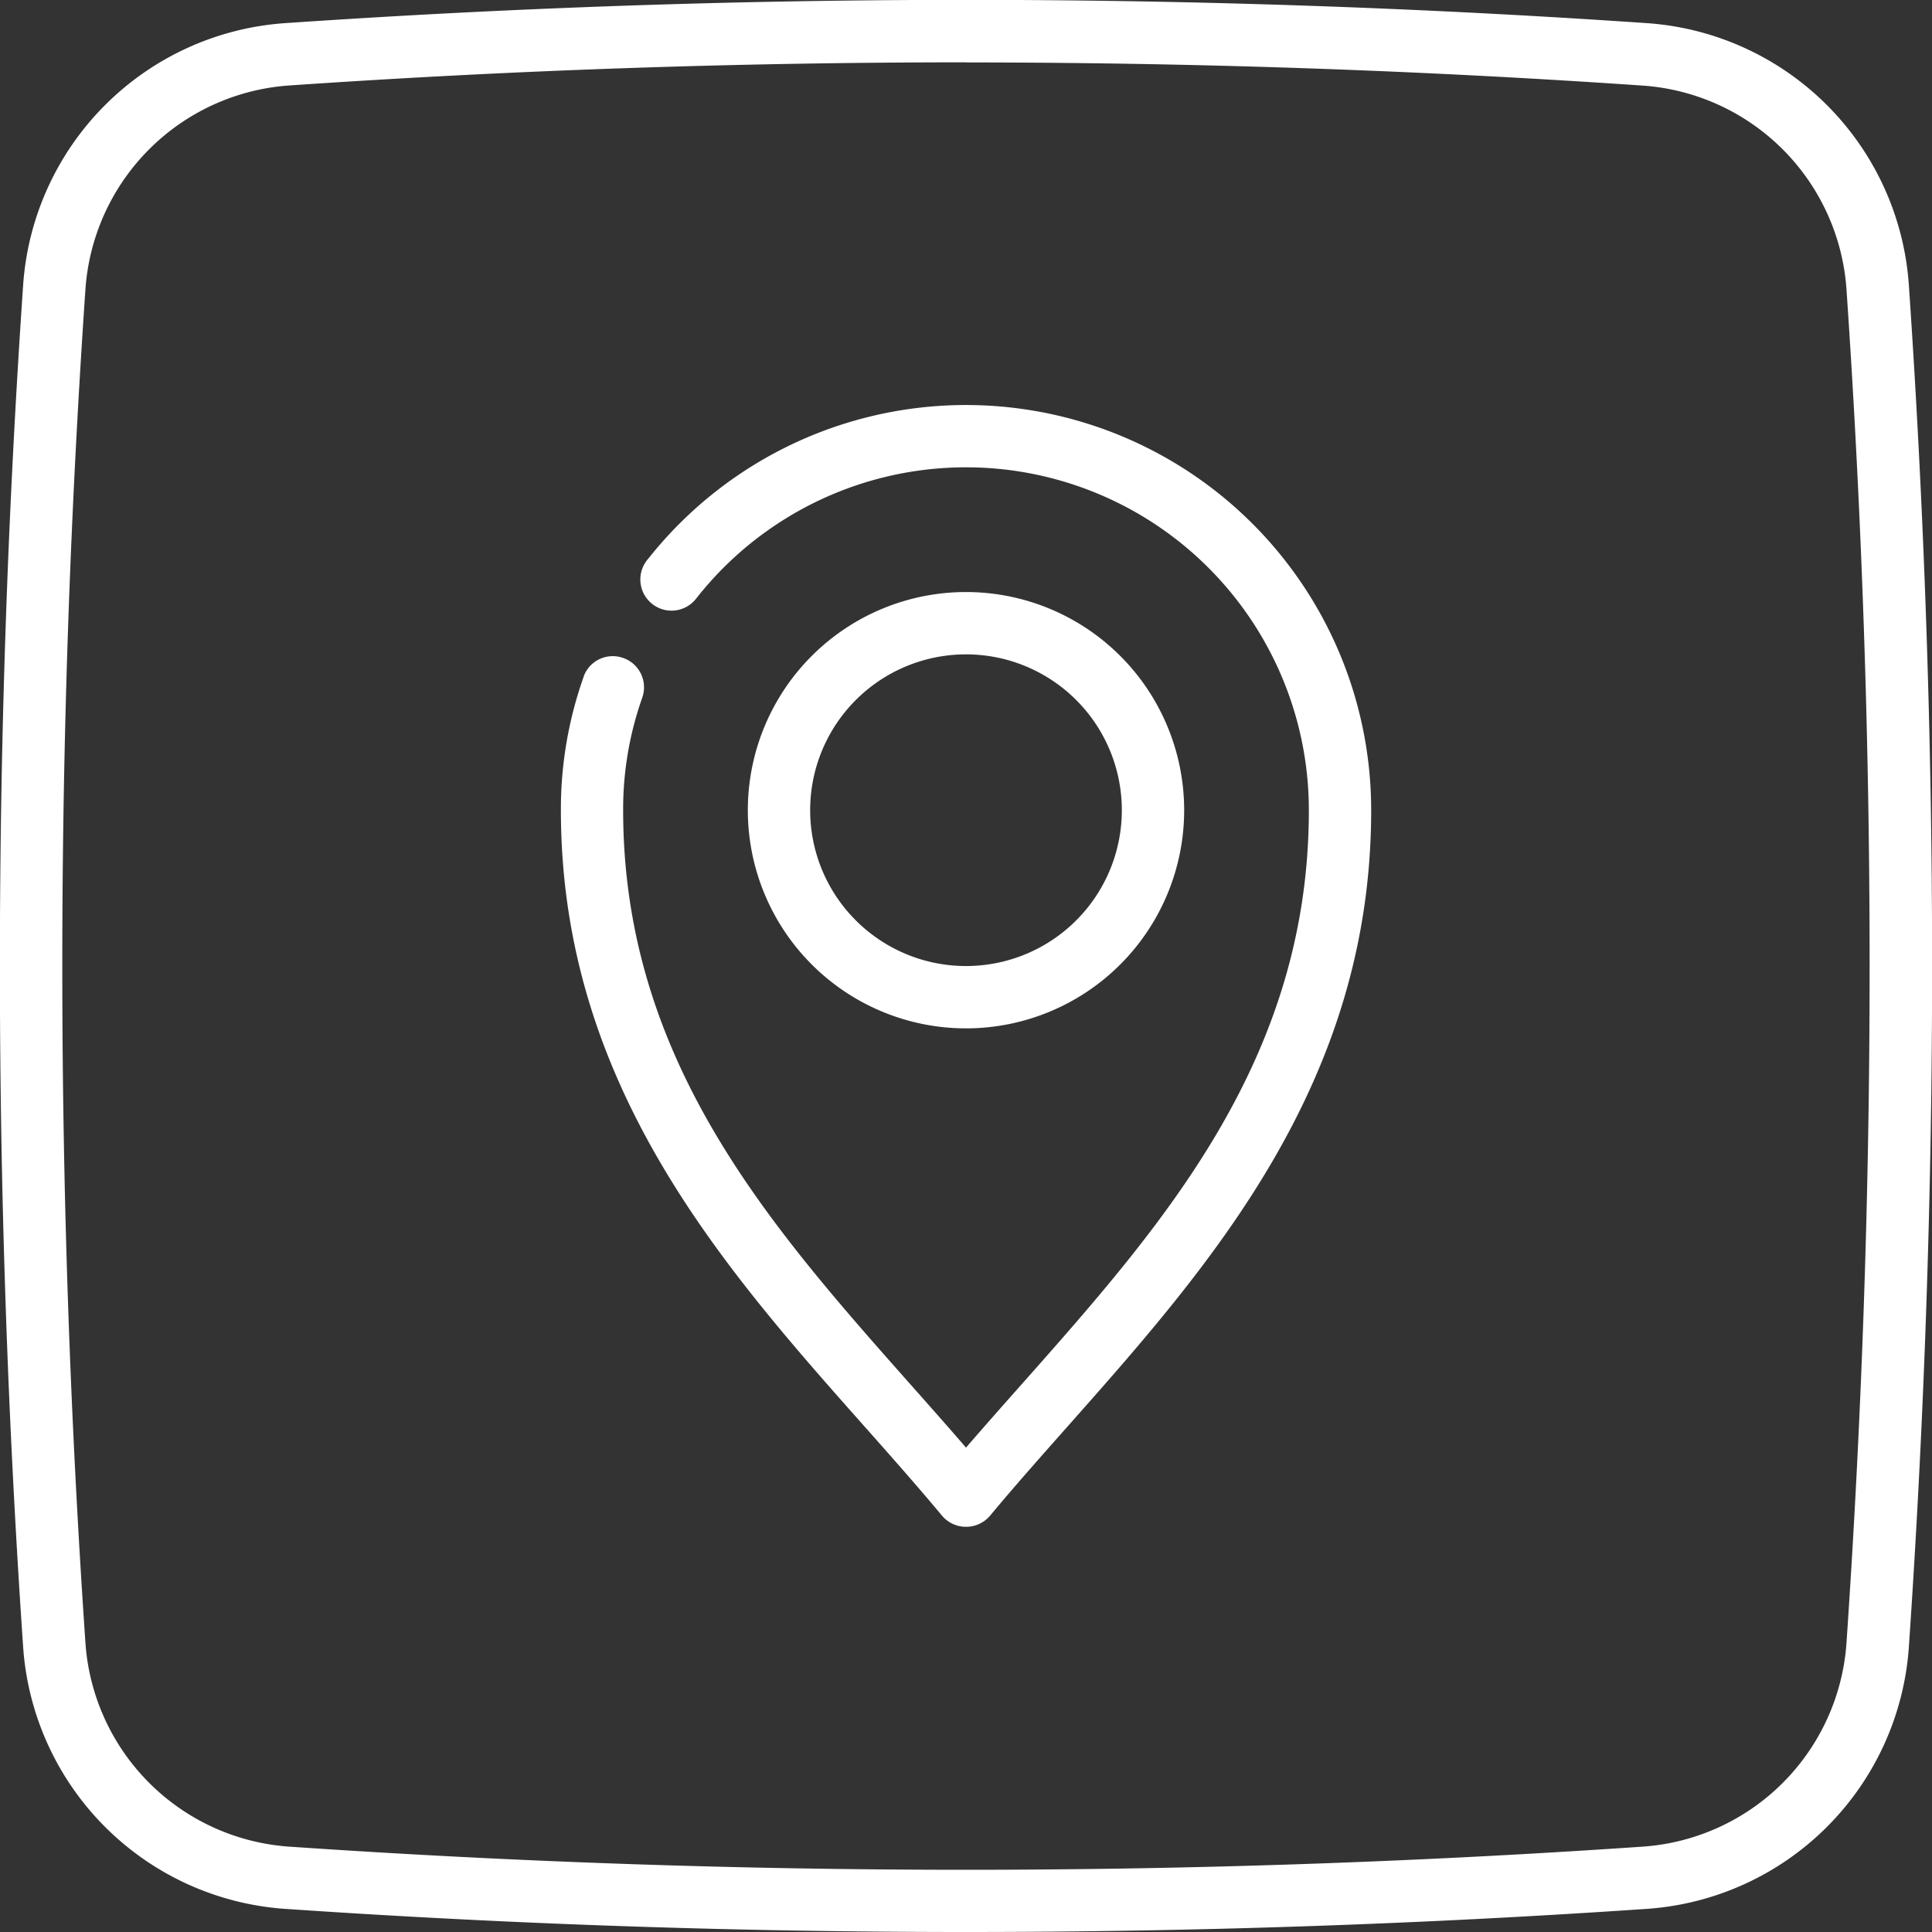 <svg id="Gruppe_9" data-name="Gruppe 9" xmlns="http://www.w3.org/2000/svg" xmlns:xlink="http://www.w3.org/1999/xlink" width="50" height="50.001" viewBox="0 0 50 50.001">
  <rect x="0" y="0" width="50" height="50.001" fill="#333333" stroke="none"/>
  <defs>
    <clipPath id="clip-path">
      <rect id="Rechteck_5" data-name="Rechteck 5" width="50" height="50.001" fill="#fff"/>
    </clipPath>
  </defs>
  <g id="Gruppe_8" data-name="Gruppe 8" clip-path="url(#clip-path)">
    <path id="Pfad_17" data-name="Pfad 17" d="M24.993,50C19.1,50,13.21,49.8,7.36,49.4A7.3,7.3,0,0,1,.6,42.64,258.359,258.359,0,0,1,.6,7.362,7.3,7.3,0,0,1,7.36.6,258.115,258.115,0,0,1,42.639.6,7.3,7.3,0,0,1,49.4,7.362a258.359,258.359,0,0,1,0,35.279A7.3,7.3,0,0,1,42.639,49.4C36.785,49.8,30.888,50,24.993,50Zm0-48.387c-5.855,0-11.709.2-17.523.6A5.682,5.682,0,0,0,2.212,7.473a256.522,256.522,0,0,0,0,35.058A5.681,5.681,0,0,0,7.47,47.79a256.393,256.393,0,0,0,35.058,0,5.679,5.679,0,0,0,5.258-5.258,256.522,256.522,0,0,0,0-35.058,5.681,5.681,0,0,0-5.259-5.258c-5.816-.4-11.677-.6-17.535-.6Z" transform="translate(0 0)" fill="#fff"/>
    <path id="Pfad_18" data-name="Pfad 18" d="M145.577,110.517a.8.8,0,0,0-1.028.481l0,.007a10.215,10.215,0,0,0-.588,3.449c0,7.086,4.175,11.8,7.859,15.952.69.778,1.369,1.544,2.006,2.309a.815.815,0,0,0,1.24,0c.637-.766,1.316-1.531,2.006-2.309,3.684-4.156,7.859-8.866,7.859-15.952a10.487,10.487,0,0,0-18.708-6.509.807.807,0,1,0,1.238,1.034l.027-.034a8.874,8.874,0,0,1,15.83,5.509c0,6.474-3.79,10.749-7.454,14.882-.481.543-.958,1.081-1.419,1.615-.461-.535-.937-1.072-1.419-1.615-3.664-4.134-7.454-8.408-7.454-14.882a8.634,8.634,0,0,1,.493-2.907.805.805,0,0,0-.486-1.03Z" transform="translate(-129.445 -93.487)" fill="#fff"/>
    <path id="Pfad_19" data-name="Pfad 19" d="M203.252,157.612a5.646,5.646,0,1,0-5.646,5.646,5.646,5.646,0,0,0,5.646-5.646m-9.679,0a4.033,4.033,0,1,1,4.033,4.033,4.033,4.033,0,0,1-4.033-4.033" transform="translate(-172.606 -136.644)" fill="#fff"/>
  </g>
</svg>
